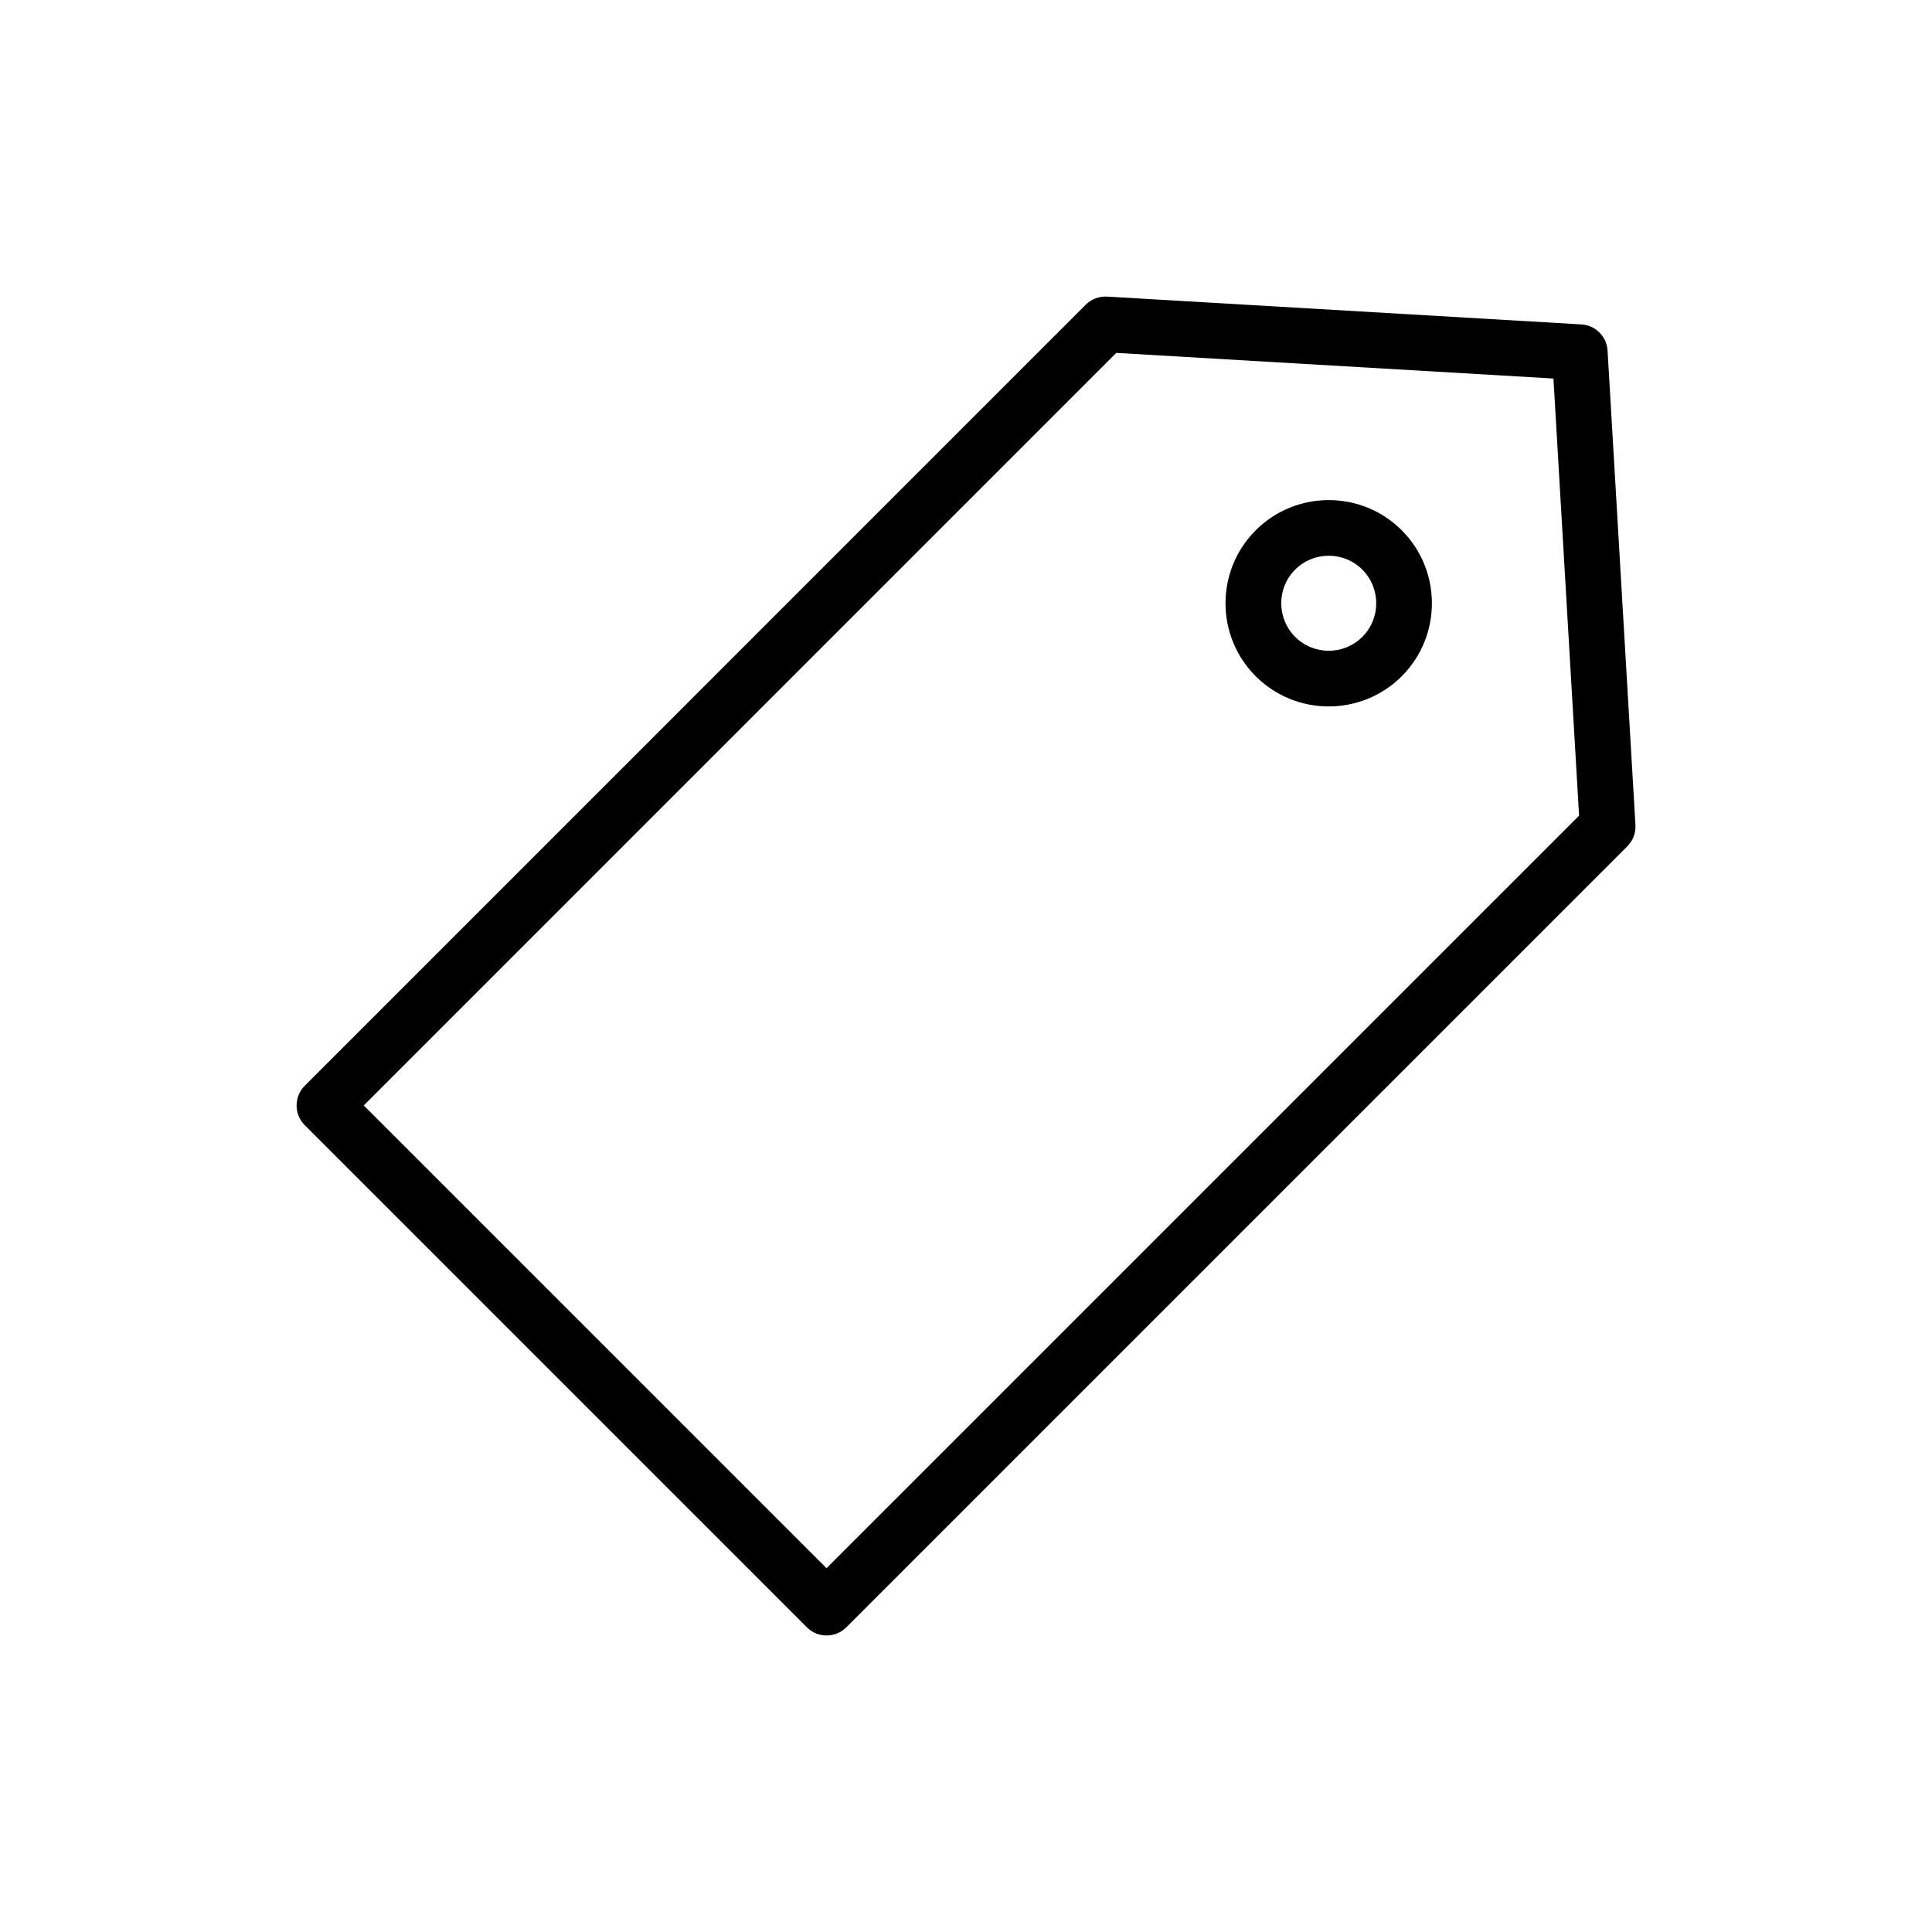 <?xml version="1.0" encoding="UTF-8"?>
<!-- Uploaded to: SVG Repo, www.svgrepo.com, Generator: SVG Repo Mixer Tools -->
<svg fill="#000000" width="800px" height="800px" version="1.1" viewBox="144 144 512 512" xmlns="http://www.w3.org/2000/svg">
 <g>
  <path d="m570.02 236.91c-0.215-3.738-3.199-6.723-6.938-6.938l-125.7-7.371c-2.106-0.117-4.16 0.66-5.648 2.144l-206.98 207c-2.871 2.871-2.871 7.559 0 10.43l133.09 133.09c2.871 2.871 7.547 2.871 10.43 0l206.98-206.98c1.496-1.496 2.273-3.543 2.156-5.656zm-206.98 322.68-122.64-122.64 199.42-199.43 115.86 6.793 6.793 115.85z"/>
  <path d="m476.78 284.53c-10.676 10.664-10.676 28.027 0 38.684 10.664 10.664 28.027 10.664 38.691 0 10.664-10.656 10.664-28.016 0-38.684s-28.023-10.668-38.691 0zm28.254 28.246c-4.914 4.914-12.902 4.914-17.809 0-4.906-4.914-4.914-12.914 0-17.82 4.914-4.906 12.902-4.914 17.809 0 4.91 4.914 4.91 12.914 0 17.82z"/>
 </g>
</svg>